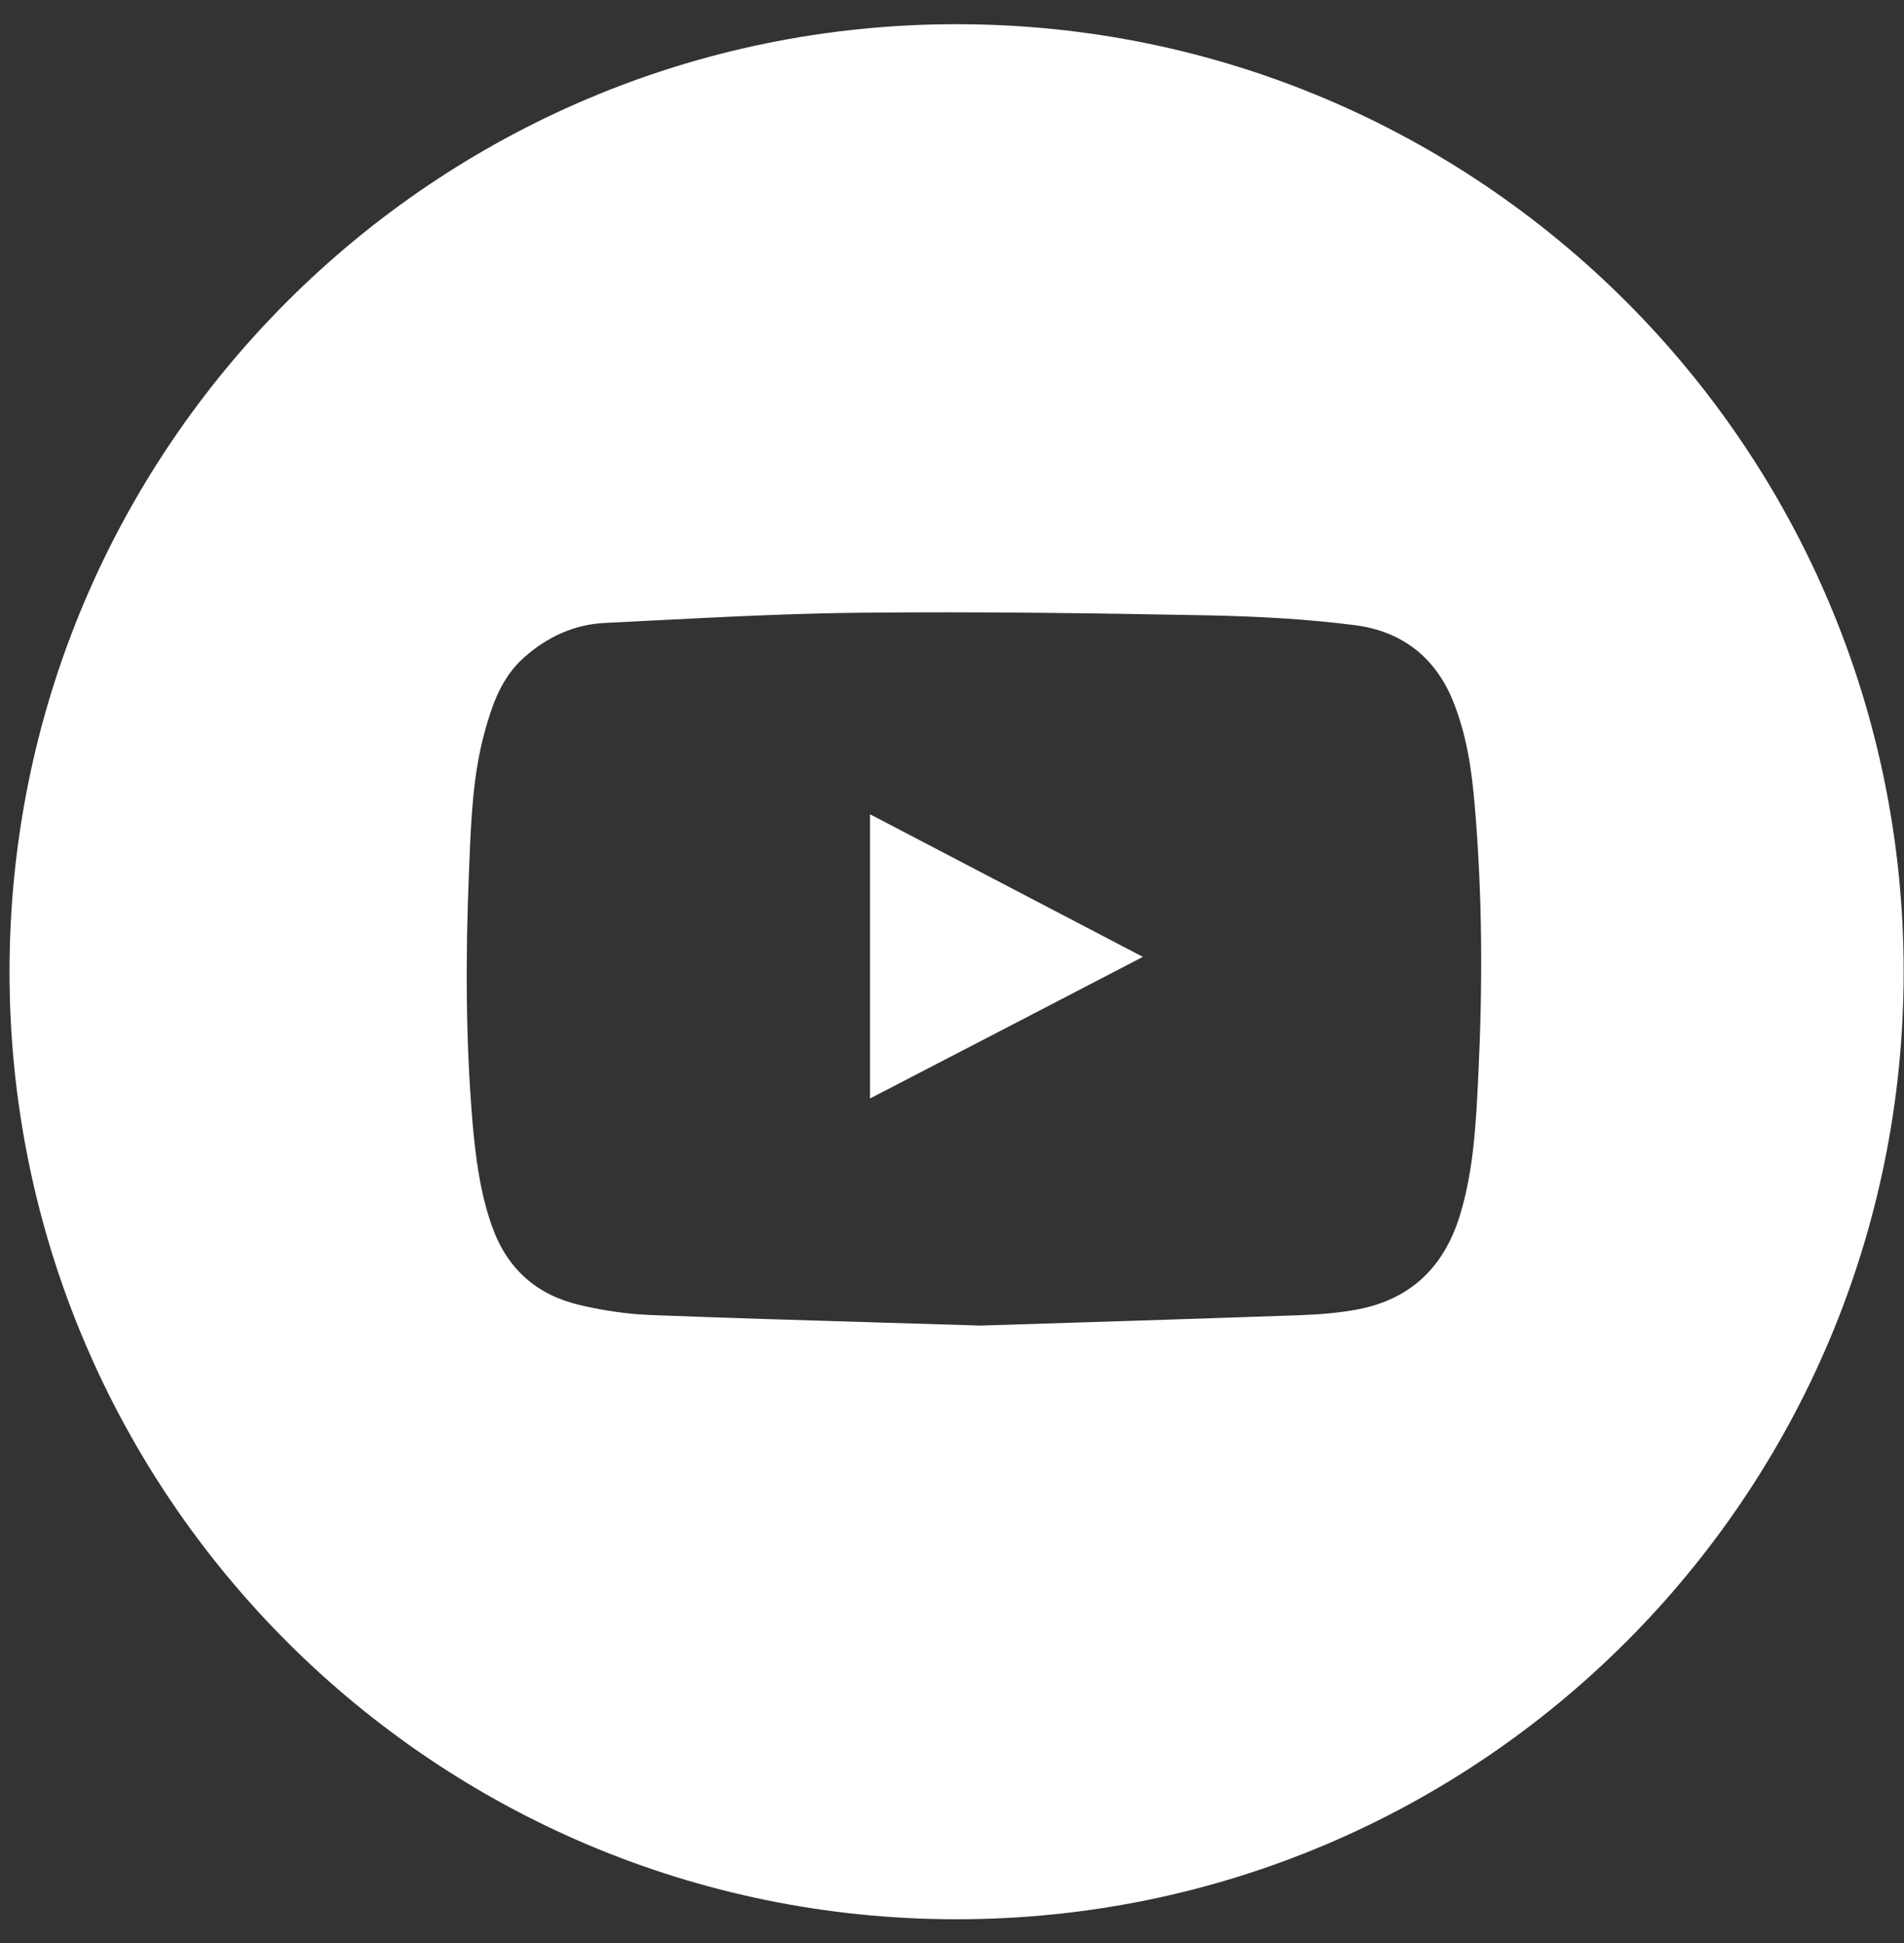 <svg width="50" height="51" viewBox="0 0 50 51" fill="none" xmlns="http://www.w3.org/2000/svg">
<rect x="0" y="0" width="50" height="51" fill="#333333" stroke="none"/>
<path fill-rule="evenodd" clip-rule="evenodd" d="M25.121 50.377C38.856 50.377 49.991 39.242 49.991 25.506C49.991 11.77 38.856 0.635 25.121 0.635C11.385 0.635 0.25 11.77 0.25 25.506C0.25 39.242 11.385 50.377 25.121 50.377ZM23.009 34.711C23.91 34.737 24.821 34.765 25.746 34.794C28.446 34.71 31.293 34.621 34.145 34.521C34.69 34.5 35.245 34.458 35.78 34.343C37.154 34.039 37.977 33.153 38.365 31.811C38.706 30.642 38.763 29.436 38.821 28.235C38.936 25.871 38.931 23.507 38.727 21.142C38.648 20.198 38.512 19.27 38.15 18.384C37.678 17.231 36.792 16.571 35.607 16.413C34.312 16.246 32.996 16.177 31.691 16.151C28.671 16.093 25.646 16.052 22.627 16.083C20.8 16.1 18.977 16.194 17.152 16.287C16.735 16.308 16.318 16.33 15.9 16.35C15.083 16.387 14.364 16.717 13.751 17.268C13.169 17.787 12.928 18.489 12.729 19.207C12.42 20.329 12.372 21.491 12.325 22.648L12.315 22.893C12.225 25.084 12.225 27.276 12.409 29.467C12.493 30.4 12.608 31.318 12.928 32.209C13.326 33.315 14.102 33.992 15.224 34.254C15.713 34.369 16.218 34.454 16.722 34.495C16.834 34.504 16.947 34.511 17.059 34.516C19.026 34.592 20.993 34.651 23.009 34.711ZM30.013 25.116C27.602 26.369 25.237 27.596 22.847 28.833V21.373C25.243 22.626 27.607 23.858 30.013 25.116Z" fill="white"/>
</svg>
